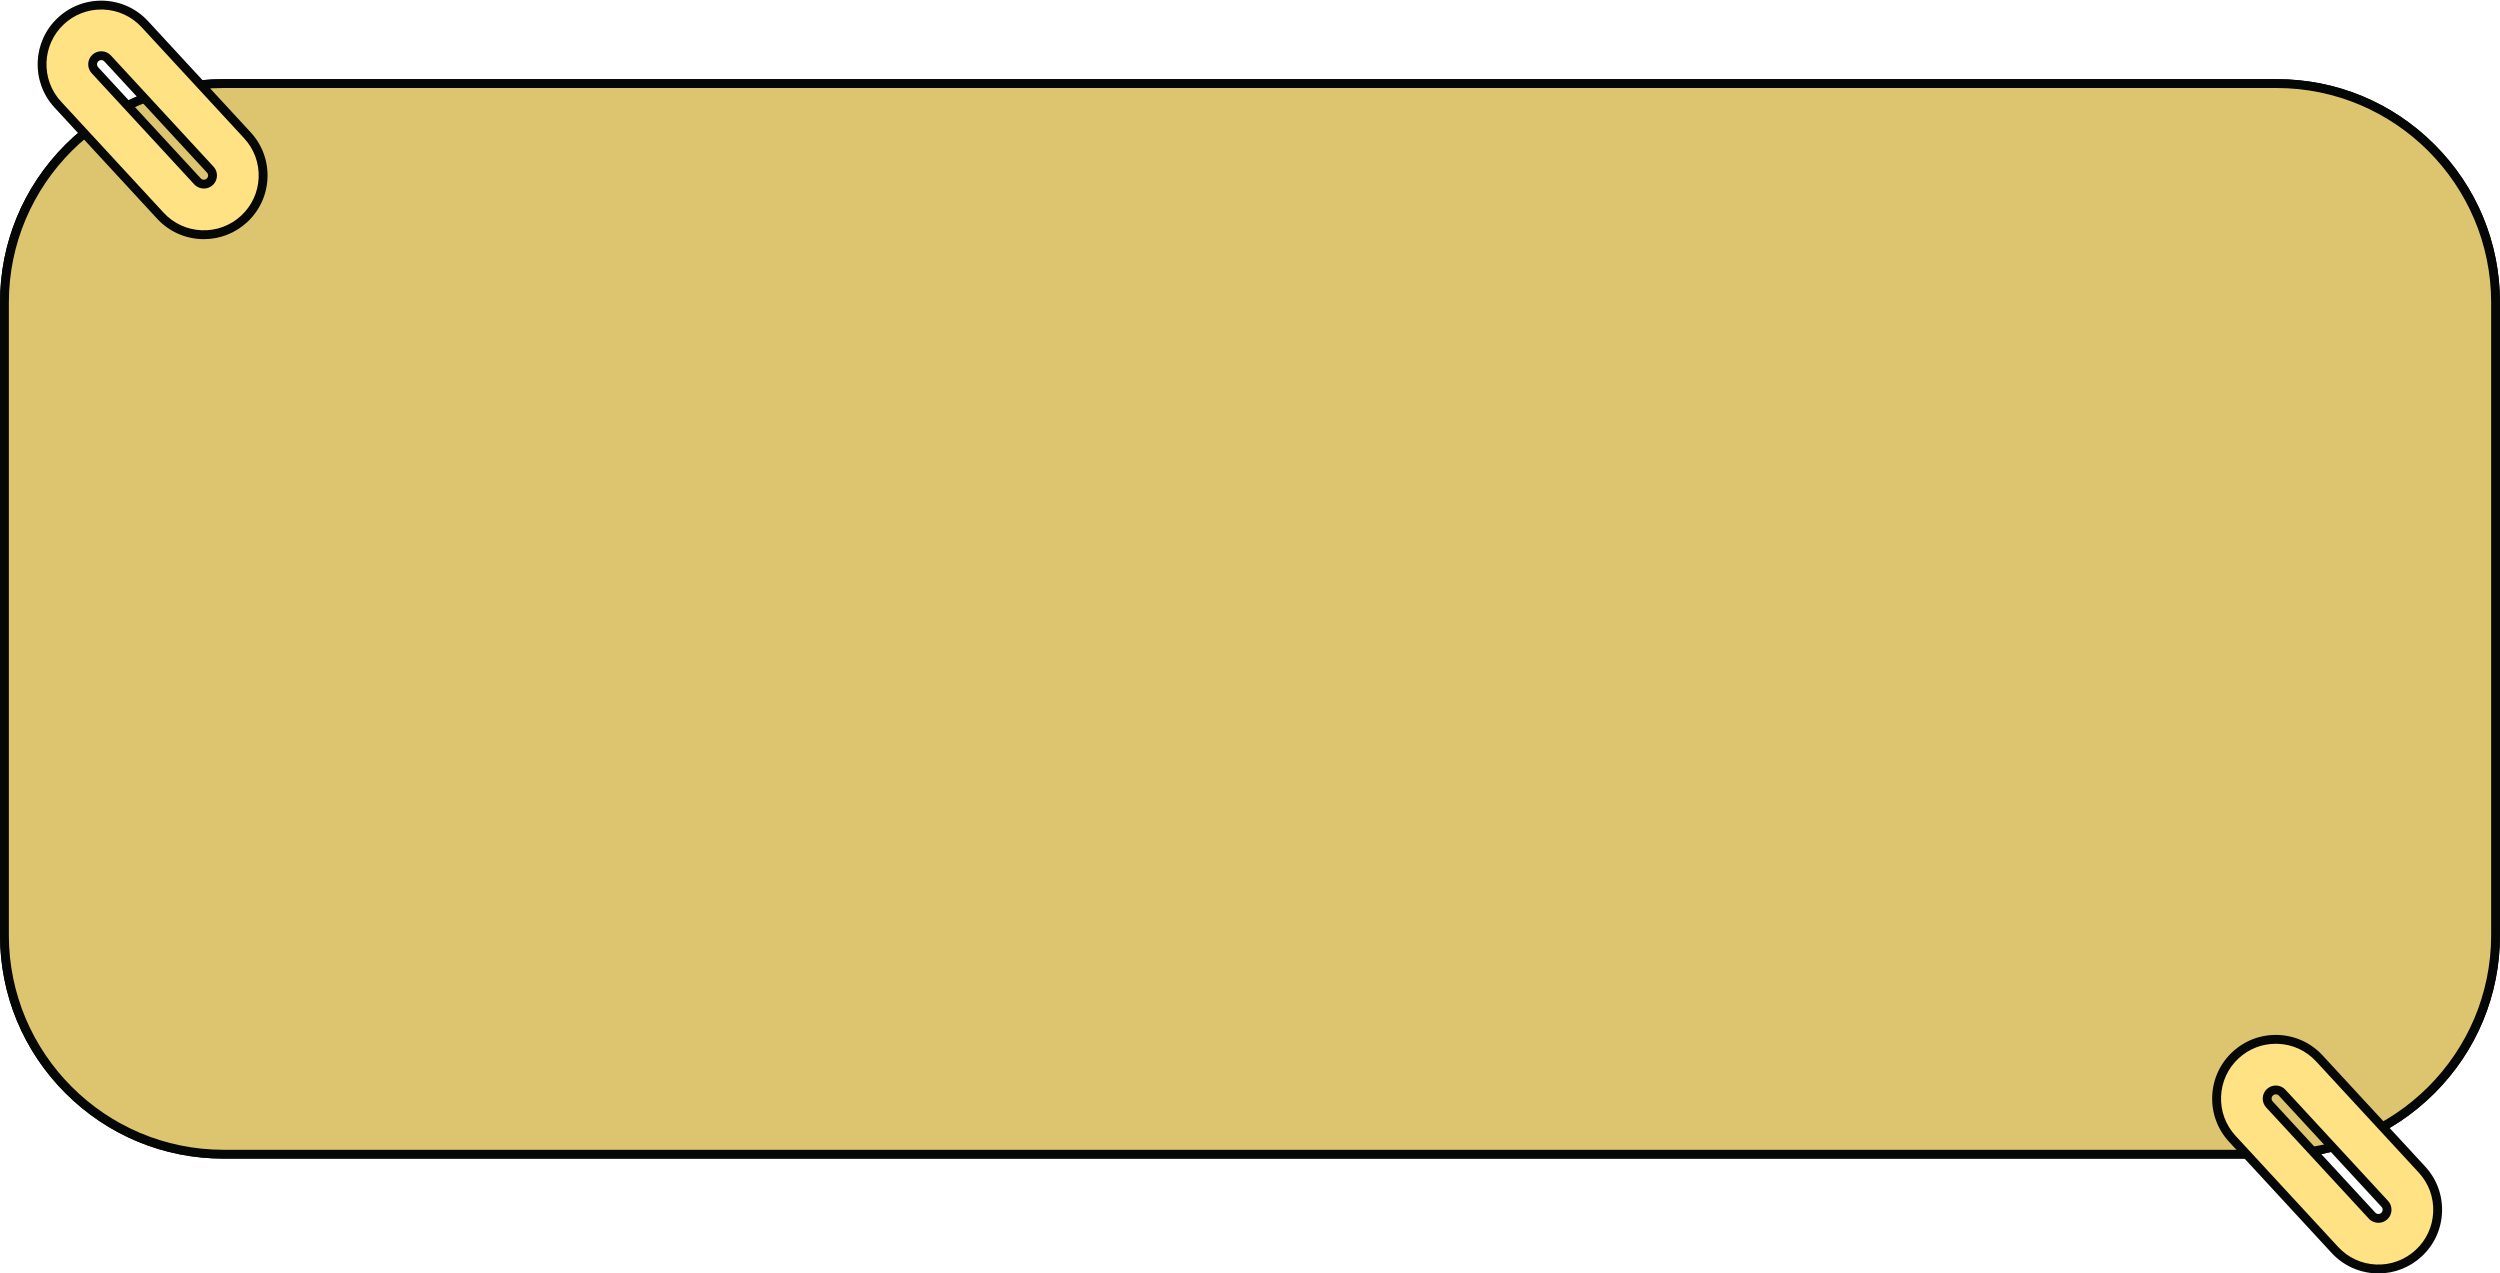 <?xml version="1.0" encoding="UTF-8" standalone="no"?><svg xmlns="http://www.w3.org/2000/svg" xmlns:xlink="http://www.w3.org/1999/xlink" fill="#000000" height="1438.4" preserveAspectRatio="xMidYMid meet" version="1" viewBox="88.0 780.4 2824.0 1438.4" width="2824" zoomAndPan="magnify"><g><g><g id="change1_2"><path d="M2659.57,2084.15H340.43C203.78,2084.15,93,1973.37,93,1836.72v-714.51 c0-136.65,110.78-247.43,247.43-247.43h2319.14c136.65,0,247.43,110.78,247.43,247.43v714.51 C2907,1973.37,2796.22,2084.15,2659.57,2084.15z" fill="#ddc56f"/></g><g id="change2_2"><path d="M2659.57,2089.15H340.43c-67.43,0-130.82-26.26-178.5-73.93C114.26,1967.54,88,1904.15,88,1836.72v-714.51 c0-67.43,26.26-130.82,73.93-178.49c47.68-47.68,111.07-73.94,178.5-73.94h2319.14c67.43,0,130.82,26.26,178.5,73.94 c47.68,47.68,73.93,111.07,73.93,178.49v714.51c0,67.43-26.26,130.82-73.93,178.49C2790.39,2062.89,2727,2089.15,2659.57,2089.15 z M340.43,879.78C206.75,879.78,98,988.54,98,1122.21v714.51c0,133.68,108.75,242.43,242.43,242.43h2319.14 c133.68,0,242.43-108.75,242.43-242.43v-714.51c0-133.68-108.75-242.43-242.43-242.43H340.43z" fill="#050606"/></g></g><g><g id="change1_1"><path d="M2659.57,2084.18H340.43C203.78,2084.18,93,1973.4,93,1836.75v-714.51c0-136.65,110.78-247.43,247.43-247.43 h2319.14c136.65,0,247.43,110.78,247.43,247.43v714.51C2907,1973.4,2796.22,2084.18,2659.57,2084.18z" fill="#ddc56f"/></g><g id="change2_1"><path d="M2659.57,2089.18H340.43c-67.43,0-130.82-26.26-178.5-73.93C114.26,1967.56,88,1904.17,88,1836.75v-714.51 c0-67.43,26.26-130.82,73.93-178.49c47.68-47.68,111.07-73.94,178.5-73.94h2319.14c67.43,0,130.82,26.26,178.5,73.94 c47.68,47.68,73.93,111.07,73.93,178.49v714.51c0,67.43-26.26,130.82-73.93,178.5C2790.39,2062.92,2727,2089.18,2659.57,2089.18z M340.43,879.81C206.75,879.81,98,988.56,98,1122.24v714.51c0,133.68,108.75,242.43,242.43,242.43h2319.14 c133.68,0,242.43-108.75,242.43-242.43v-714.51c0-133.68-108.75-242.43-242.43-242.43H340.43z" fill="#050606"/></g></g><g><g><g id="change3_2"><path d="M318.36,1045.55c-0.91,0-1.82-0.02-2.74-0.06c-17.86-0.71-34.38-8.34-46.5-21.48h0L153.22,898.47 c-25.03-27.12-23.33-69.54,3.78-94.57c13.13-12.12,30.19-18.41,48.07-17.69c17.86,0.71,34.38,8.34,46.5,21.48l115.89,125.55 c12.12,13.14,18.41,30.21,17.69,48.07c-0.71,17.86-8.34,34.38-21.48,46.5C351.22,1039.3,335.22,1045.55,318.36,1045.55z M311.1,985.26c3.66,3.97,9.86,4.21,13.83,0.55c2.59-2.39,3.08-5.29,3.14-6.8c0.06-1.51-0.19-4.44-2.59-7.03L209.59,846.44 c-3.66-3.97-9.86-4.21-13.83-0.55c-3.96,3.66-4.21,9.86-0.55,13.83L311.1,985.26L311.1,985.26z" fill="#ffe283"/></g><g id="change4_2"><path d="M318.36,1050.55c-0.98,0-1.96-0.02-2.94-0.06c-19.2-0.77-36.95-8.97-49.97-23.08L149.55,901.86 c-26.9-29.14-25.08-74.74,4.07-101.64c14.12-13.03,32.44-19.78,51.66-19.02c19.2,0.77,36.94,8.97,49.97,23.08l115.89,125.55 c13.03,14.12,19.79,32.46,19.02,51.66c-0.77,19.2-8.97,36.95-23.08,49.98C353.75,1043.77,336.45,1050.55,318.36,1050.55z M202.33,791.15c-15.6,0-30.4,5.78-41.93,16.42c-25.09,23.16-26.66,62.42-3.5,87.51l115.89,125.55 c11.22,12.15,26.5,19.21,43.03,19.87c16.46,0.66,32.38-5.21,44.48-16.37c12.15-11.22,19.21-26.5,19.87-43.03 s-5.15-32.32-16.37-44.48L247.9,811.07c-11.22-12.15-26.5-19.21-43.03-19.87C204.03,791.17,203.18,791.15,202.33,791.15z M318.3,993.4c-3.99,0-7.96-1.6-10.87-4.75v0L191.54,863.1c-2.68-2.9-4.06-6.67-3.9-10.62c0.16-3.95,1.84-7.6,4.74-10.27 c2.9-2.68,6.67-4.06,10.62-3.9c3.95,0.16,7.6,1.84,10.27,4.74l115.89,125.55c3.61,3.92,4,8.33,3.91,10.62 c-0.09,2.28-0.83,6.65-4.74,10.27C325.48,992.1,321.88,993.4,318.3,993.4z M314.77,981.87c1.79,1.94,4.82,2.06,6.76,0.27 c1.27-1.17,1.5-2.58,1.53-3.32c0.04-0.91-0.15-2.24-1.26-3.44L205.92,849.83c-0.86-0.94-2.04-1.48-3.32-1.53 c-1.28-0.05-2.5,0.4-3.44,1.26s-1.48,2.04-1.53,3.33c-0.05,1.28,0.4,2.5,1.26,3.44L314.77,981.87z" fill="#060707"/></g></g></g><g><g><g id="change3_1"><path d="M2774.72,2213.85c-0.91,0-1.82-0.02-2.74-0.06c-17.86-0.71-34.38-8.34-46.5-21.48h0l-115.89-125.55 c-25.03-27.12-23.33-69.54,3.78-94.57c13.13-12.12,30.19-18.41,48.07-17.69c17.86,0.71,34.38,8.34,46.5,21.48l115.89,125.55 c12.12,13.14,18.41,30.21,17.69,48.07c-0.71,17.86-8.34,34.38-21.48,46.5C2807.59,2207.61,2791.58,2213.85,2774.72,2213.85z M2767.47,2153.56c3.66,3.97,9.86,4.21,13.83,0.55c2.59-2.39,3.08-5.29,3.14-6.8c0.06-1.51-0.19-4.44-2.59-7.03l-115.89-125.55 c-3.66-3.97-9.86-4.21-13.83-0.55c-3.96,3.66-4.21,9.86-0.55,13.83L2767.47,2153.56L2767.47,2153.56z" fill="#ffe283"/></g><g id="change4_1"><path d="M2774.72,2218.85c-0.98,0-1.96-0.02-2.94-0.06c-19.2-0.77-36.95-8.97-49.98-23.08l-115.89-125.55 c-13.01-14.1-19.75-32.44-18.99-51.66c0.77-19.22,8.96-36.97,23.05-49.98c14.12-13.03,32.47-19.79,51.66-19.02 c19.19,0.77,36.94,8.96,49.98,23.08l115.89,125.55c13.03,14.12,19.79,32.46,19.02,51.66c-0.77,19.2-8.97,36.94-23.08,49.98 C2810.12,2212.08,2792.81,2218.85,2774.72,2218.85z M2658.7,1959.45c-15.6,0-30.4,5.78-41.93,16.42 c-12.13,11.2-19.18,26.48-19.84,43.03c-0.66,16.55,5.14,32.34,16.34,44.48l115.89,125.55c11.22,12.15,26.5,19.21,43.03,19.87 c16.46,0.67,32.38-5.21,44.48-16.37c12.15-11.22,19.21-26.5,19.87-43.03c0.66-16.53-5.15-32.32-16.37-44.48l-115.89-125.55 c-11.22-12.15-26.5-19.21-43.03-19.87C2660.39,1959.47,2659.54,1959.45,2658.7,1959.45z M2774.66,2161.7 c-3.99,0-7.96-1.6-10.87-4.75l-115.89-125.55c-2.68-2.9-4.06-6.67-3.91-10.62s1.84-7.6,4.74-10.27 c5.99-5.53,15.36-5.16,20.89,0.84l115.89,125.55c3.61,3.92,4,8.33,3.91,10.62c-0.09,2.28-0.83,6.66-4.74,10.27 C2781.85,2160.41,2778.25,2161.7,2774.66,2161.7z M2771.14,2150.17c1.79,1.94,4.82,2.06,6.76,0.27c1.27-1.17,1.51-2.59,1.54-3.33 c0.04-0.9-0.15-2.23-1.26-3.44l-115.89-125.55c-1.79-1.94-4.82-2.06-6.76-0.27c-0.94,0.86-1.48,2.04-1.53,3.32 c-0.05,1.28,0.4,2.5,1.26,3.44L2771.14,2150.17z" fill="#060707"/></g></g></g></g></svg>